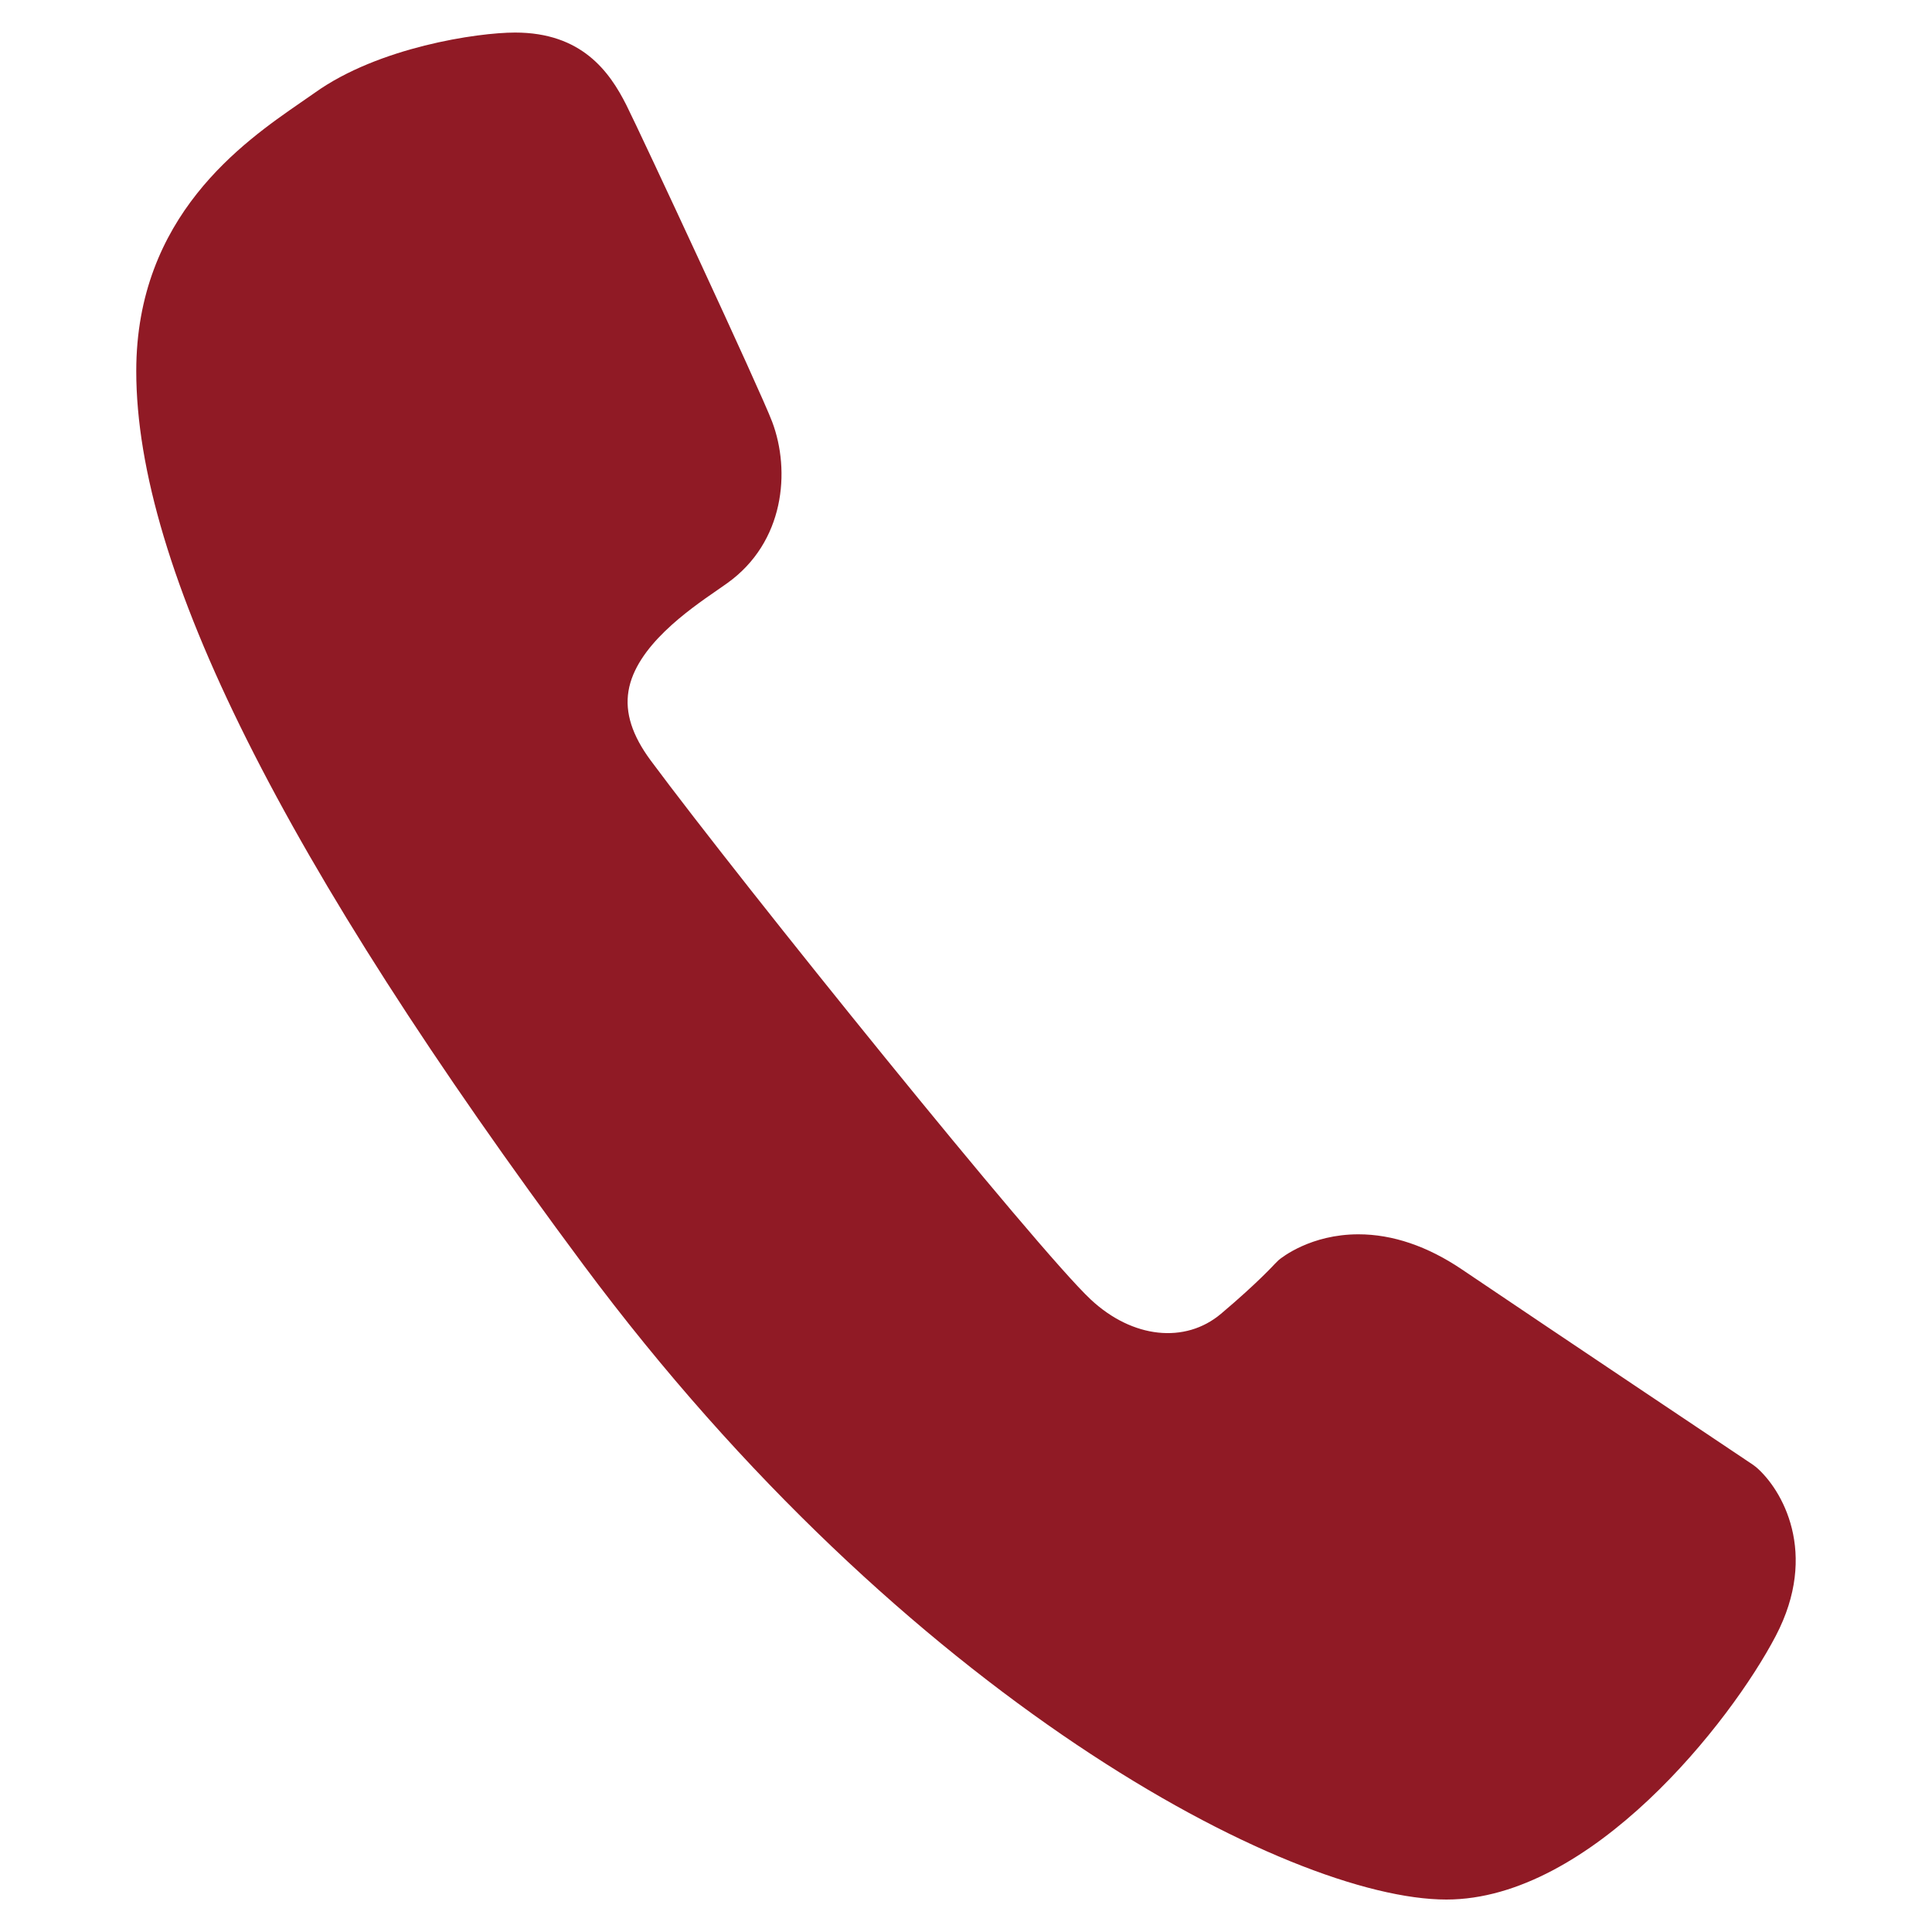 <?xml version="1.0" encoding="iso-8859-1"?>
<!-- Generator: Adobe Illustrator 15.0.0, SVG Export Plug-In . SVG Version: 6.00 Build 0)  -->
<!DOCTYPE svg PUBLIC "-//W3C//DTD SVG 1.1//EN" "http://www.w3.org/Graphics/SVG/1.1/DTD/svg11.dtd">
<svg version="1.1" id="Layer_1" xmlns="http://www.w3.org/2000/svg" xmlns:xlink="http://www.w3.org/1999/xlink" x="0px" y="0px"
	 width="40px" height="40px" viewBox="0 0 40 40" style="enable-background:new 0 0 40 40;" xml:space="preserve">
<path style="fill:#901A25;" d="M36.358,30.375l-0.068-0.051c0,0-4.173-2.792-6.023-4.042c-0.712-0.481-1.435-0.727-2.142-0.727
	c-0.984,0-1.585,0.478-1.65,0.532l-0.077,0.076c-0.005,0.004-0.348,0.387-1.118,1.037c-0.742,0.626-1.834,0.511-2.696-0.294
	c-1.101-1.026-7.202-8.588-9.114-11.164c-0.382-0.517-0.532-0.985-0.458-1.434c0.151-0.923,1.247-1.682,1.837-2.089l0.209-0.146
	c1.187-0.849,1.312-2.325,0.929-3.34c-0.249-0.659-2.72-5.962-3.017-6.554c-0.352-0.701-0.93-1.505-2.306-1.505
	c-0.781,0-2.828,0.304-4.143,1.244L6.227,2.122C5.037,2.944,2.821,4.475,2.821,7.683c0,4.074,3.029,10.128,9.262,18.51
	c6.664,8.959,14.597,13.135,17.863,13.135c2.992,0,5.888-3.677,6.819-5.458C37.665,32.152,36.893,30.833,36.358,30.375z"/>
</svg>
